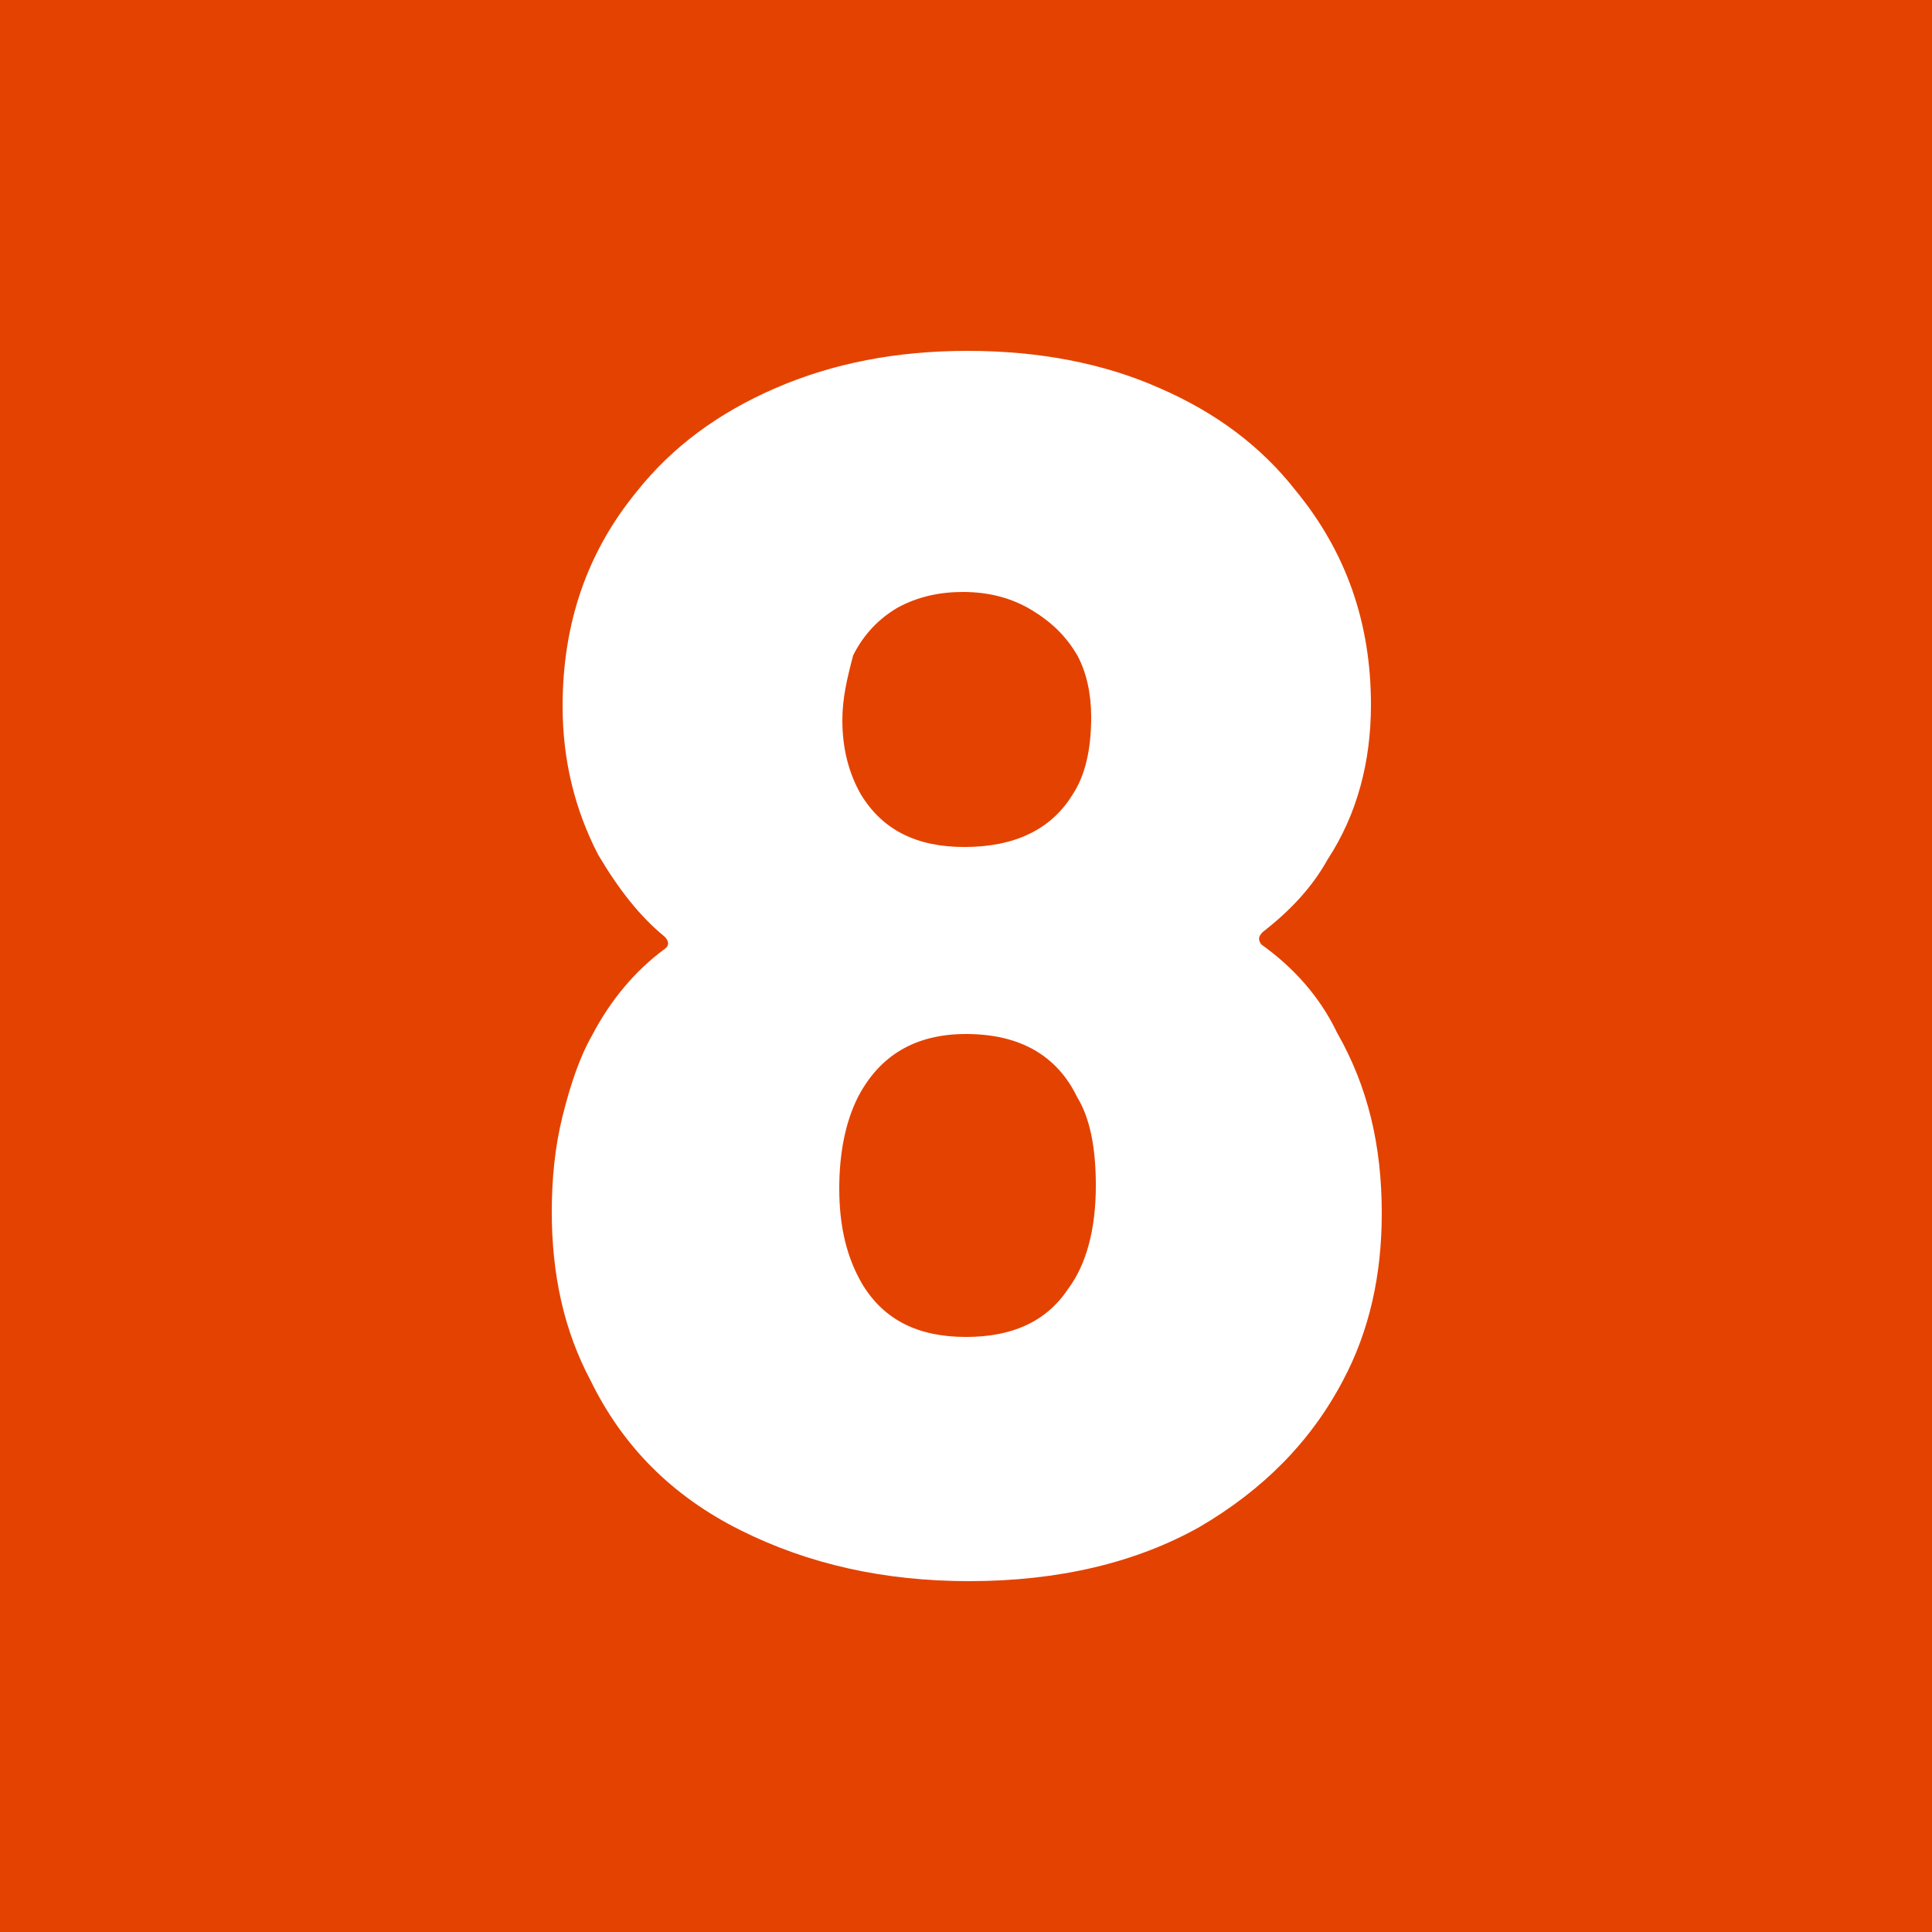 <?xml version="1.0" encoding="utf-8"?>
<!-- Generator: Adobe Illustrator 26.1.0, SVG Export Plug-In . SVG Version: 6.00 Build 0)  -->
<svg version="1.1" id="Calque_1" xmlns="http://www.w3.org/2000/svg" xmlns:xlink="http://www.w3.org/1999/xlink" x="0px" y="0px"
	 viewBox="0 0 125 125" enable-background="new 0 0 125 125" xml:space="preserve">
<rect id="Rectangle_45" fill="#E44200" width="125" height="125"/>
<path fill="#FFFFFF" d="M89.4,78.5c0,4-0.8,7.6-2.5,10.8c-2.1,4-5.2,7.1-9.3,9.5c-4.1,2.3-9.1,3.5-14.9,3.5
	c-5.5,0-10.4-1.1-14.8-3.3c-4.4-2.2-7.6-5.4-9.7-9.7c-1.7-3.2-2.5-6.8-2.5-10.9c0-2.1,0.2-4.2,0.7-6.2c0.5-2,1.1-3.8,1.9-5.2
	c1.2-2.3,2.8-4.2,4.7-5.6c0.3-0.2,0.3-0.5,0-0.8c-1.6-1.3-3-3.1-4.3-5.3c-1.5-2.9-2.3-6.1-2.3-9.6c0-5.4,1.6-10,4.8-13.9
	c2.3-2.9,5.3-5.1,9-6.7c3.7-1.6,7.8-2.4,12.4-2.4c4.6,0,8.8,0.8,12.4,2.4c3.7,1.6,6.6,3.8,8.8,6.6c3.3,4,4.9,8.6,4.9,13.9
	c0,3.7-0.9,7.1-2.8,10c-1,1.8-2.4,3.3-4.2,4.7c-0.3,0.3-0.3,0.5-0.1,0.8c2.1,1.5,3.8,3.4,4.9,5.7C88.5,70.3,89.4,74.1,89.4,78.5z
	 M70.9,76.7c0-2.5-0.4-4.4-1.2-5.7c-1.3-2.7-3.7-4.1-7.2-4.1c-3.3,0-5.6,1.4-7,4.1c-0.8,1.6-1.2,3.6-1.2,5.9c0,2.5,0.5,4.5,1.5,6.2
	c1.4,2.3,3.6,3.4,6.7,3.4c3,0,5.2-1,6.6-3.1C70.3,81.8,70.9,79.5,70.9,76.7z M54.5,46.6c0,1.8,0.4,3.4,1.2,4.8
	c1.4,2.3,3.6,3.4,6.7,3.4c3.2,0,5.6-1.1,7-3.4c0.8-1.2,1.2-2.9,1.2-5c0-1.5-0.3-2.9-0.9-4c-0.7-1.2-1.6-2.1-2.9-2.9
	c-1.3-0.8-2.8-1.2-4.5-1.2c-1.5,0-2.9,0.3-4.2,1c-1.2,0.7-2.2,1.7-2.9,3.1C54.8,43.9,54.5,45.2,54.5,46.6z"/>
</svg>
